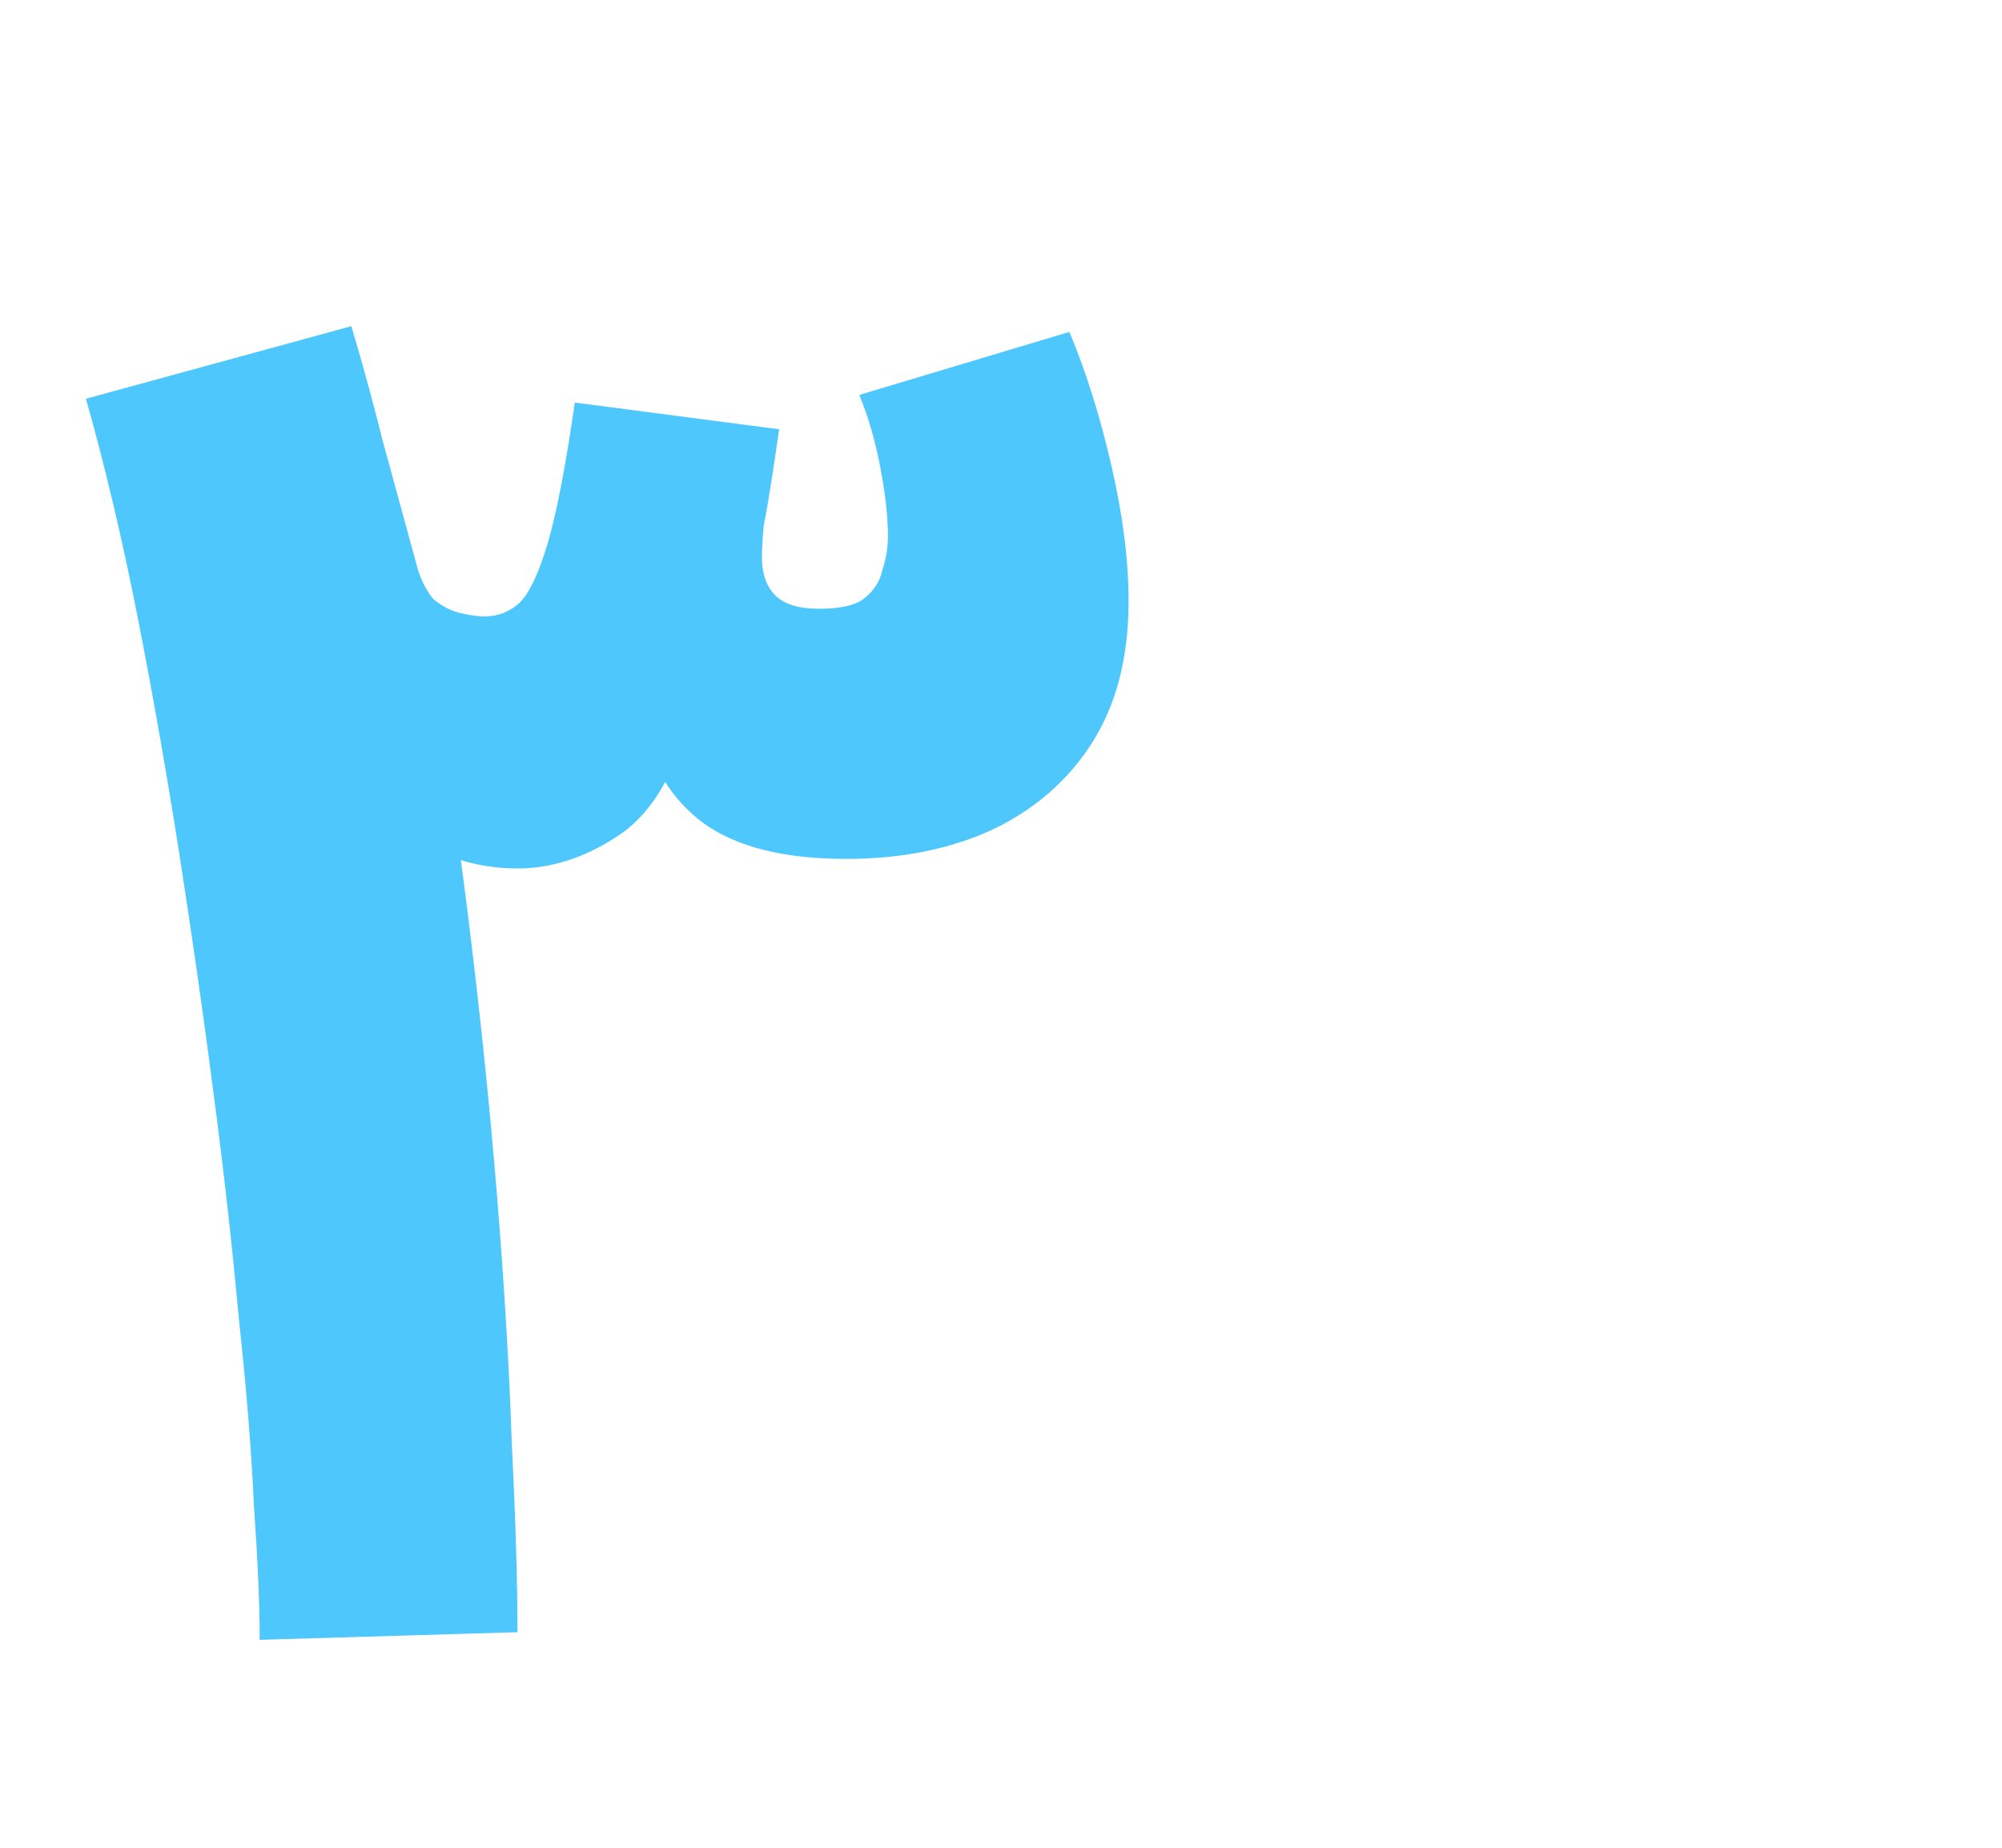<?xml version="1.0" encoding="UTF-8"?> <svg xmlns="http://www.w3.org/2000/svg" width="65" height="60" viewBox="0 0 65 60" fill="none"><path d="M16.802 53L8.432 53.248C8.432 52.132 8.37 50.685 8.246 48.908C8.163 47.089 7.998 45.043 7.75 42.77C7.543 40.497 7.275 38.099 6.944 35.578C6.613 33.015 6.241 30.411 5.828 27.766C5.415 25.121 4.96 22.537 4.464 20.016C3.968 17.495 3.41 15.139 2.79 12.948L11.408 10.592C12.235 13.361 12.958 16.337 13.578 19.52C14.198 22.703 14.715 25.927 15.128 29.192C15.541 32.457 15.872 35.599 16.12 38.616C16.368 41.633 16.533 44.382 16.616 46.862C16.74 49.342 16.802 51.388 16.802 53ZM16.802 28.2C15.686 28.2 14.673 27.931 13.764 27.394C12.896 26.815 12.193 26.133 11.656 25.348C11.16 24.521 10.85 23.757 10.726 23.054L11.408 10.592L13.578 18.528C13.702 18.9 13.867 19.21 14.074 19.458C14.322 19.665 14.591 19.809 14.88 19.892C15.211 19.975 15.5 20.016 15.748 20.016C16.161 20.016 16.533 19.871 16.864 19.582C17.195 19.251 17.505 18.59 17.794 17.598C18.083 16.606 18.373 15.097 18.662 13.072L25.296 13.94C25.213 14.519 25.131 15.077 25.048 15.614C24.965 16.151 24.883 16.627 24.8 17.04C24.759 17.453 24.738 17.805 24.738 18.094C24.738 18.631 24.883 19.045 25.172 19.334C25.461 19.623 25.937 19.768 26.598 19.768C27.259 19.768 27.735 19.665 28.024 19.458C28.355 19.21 28.561 18.9 28.644 18.528C28.768 18.156 28.83 17.784 28.83 17.412C28.83 16.792 28.747 16.048 28.582 15.18C28.417 14.312 28.189 13.527 27.9 12.824L34.72 10.778C35.257 12.059 35.712 13.506 36.084 15.118C36.456 16.73 36.642 18.197 36.642 19.52C36.642 21.339 36.249 22.868 35.464 24.108C34.679 25.348 33.583 26.299 32.178 26.96C30.814 27.58 29.243 27.89 27.466 27.89C25.441 27.89 23.891 27.497 22.816 26.712C21.783 25.927 21.142 24.873 20.894 23.55H22.32C21.824 25.327 21.039 26.547 19.964 27.208C18.931 27.869 17.877 28.2 16.802 28.2Z" fill="#4DC7FC"></path></svg> 